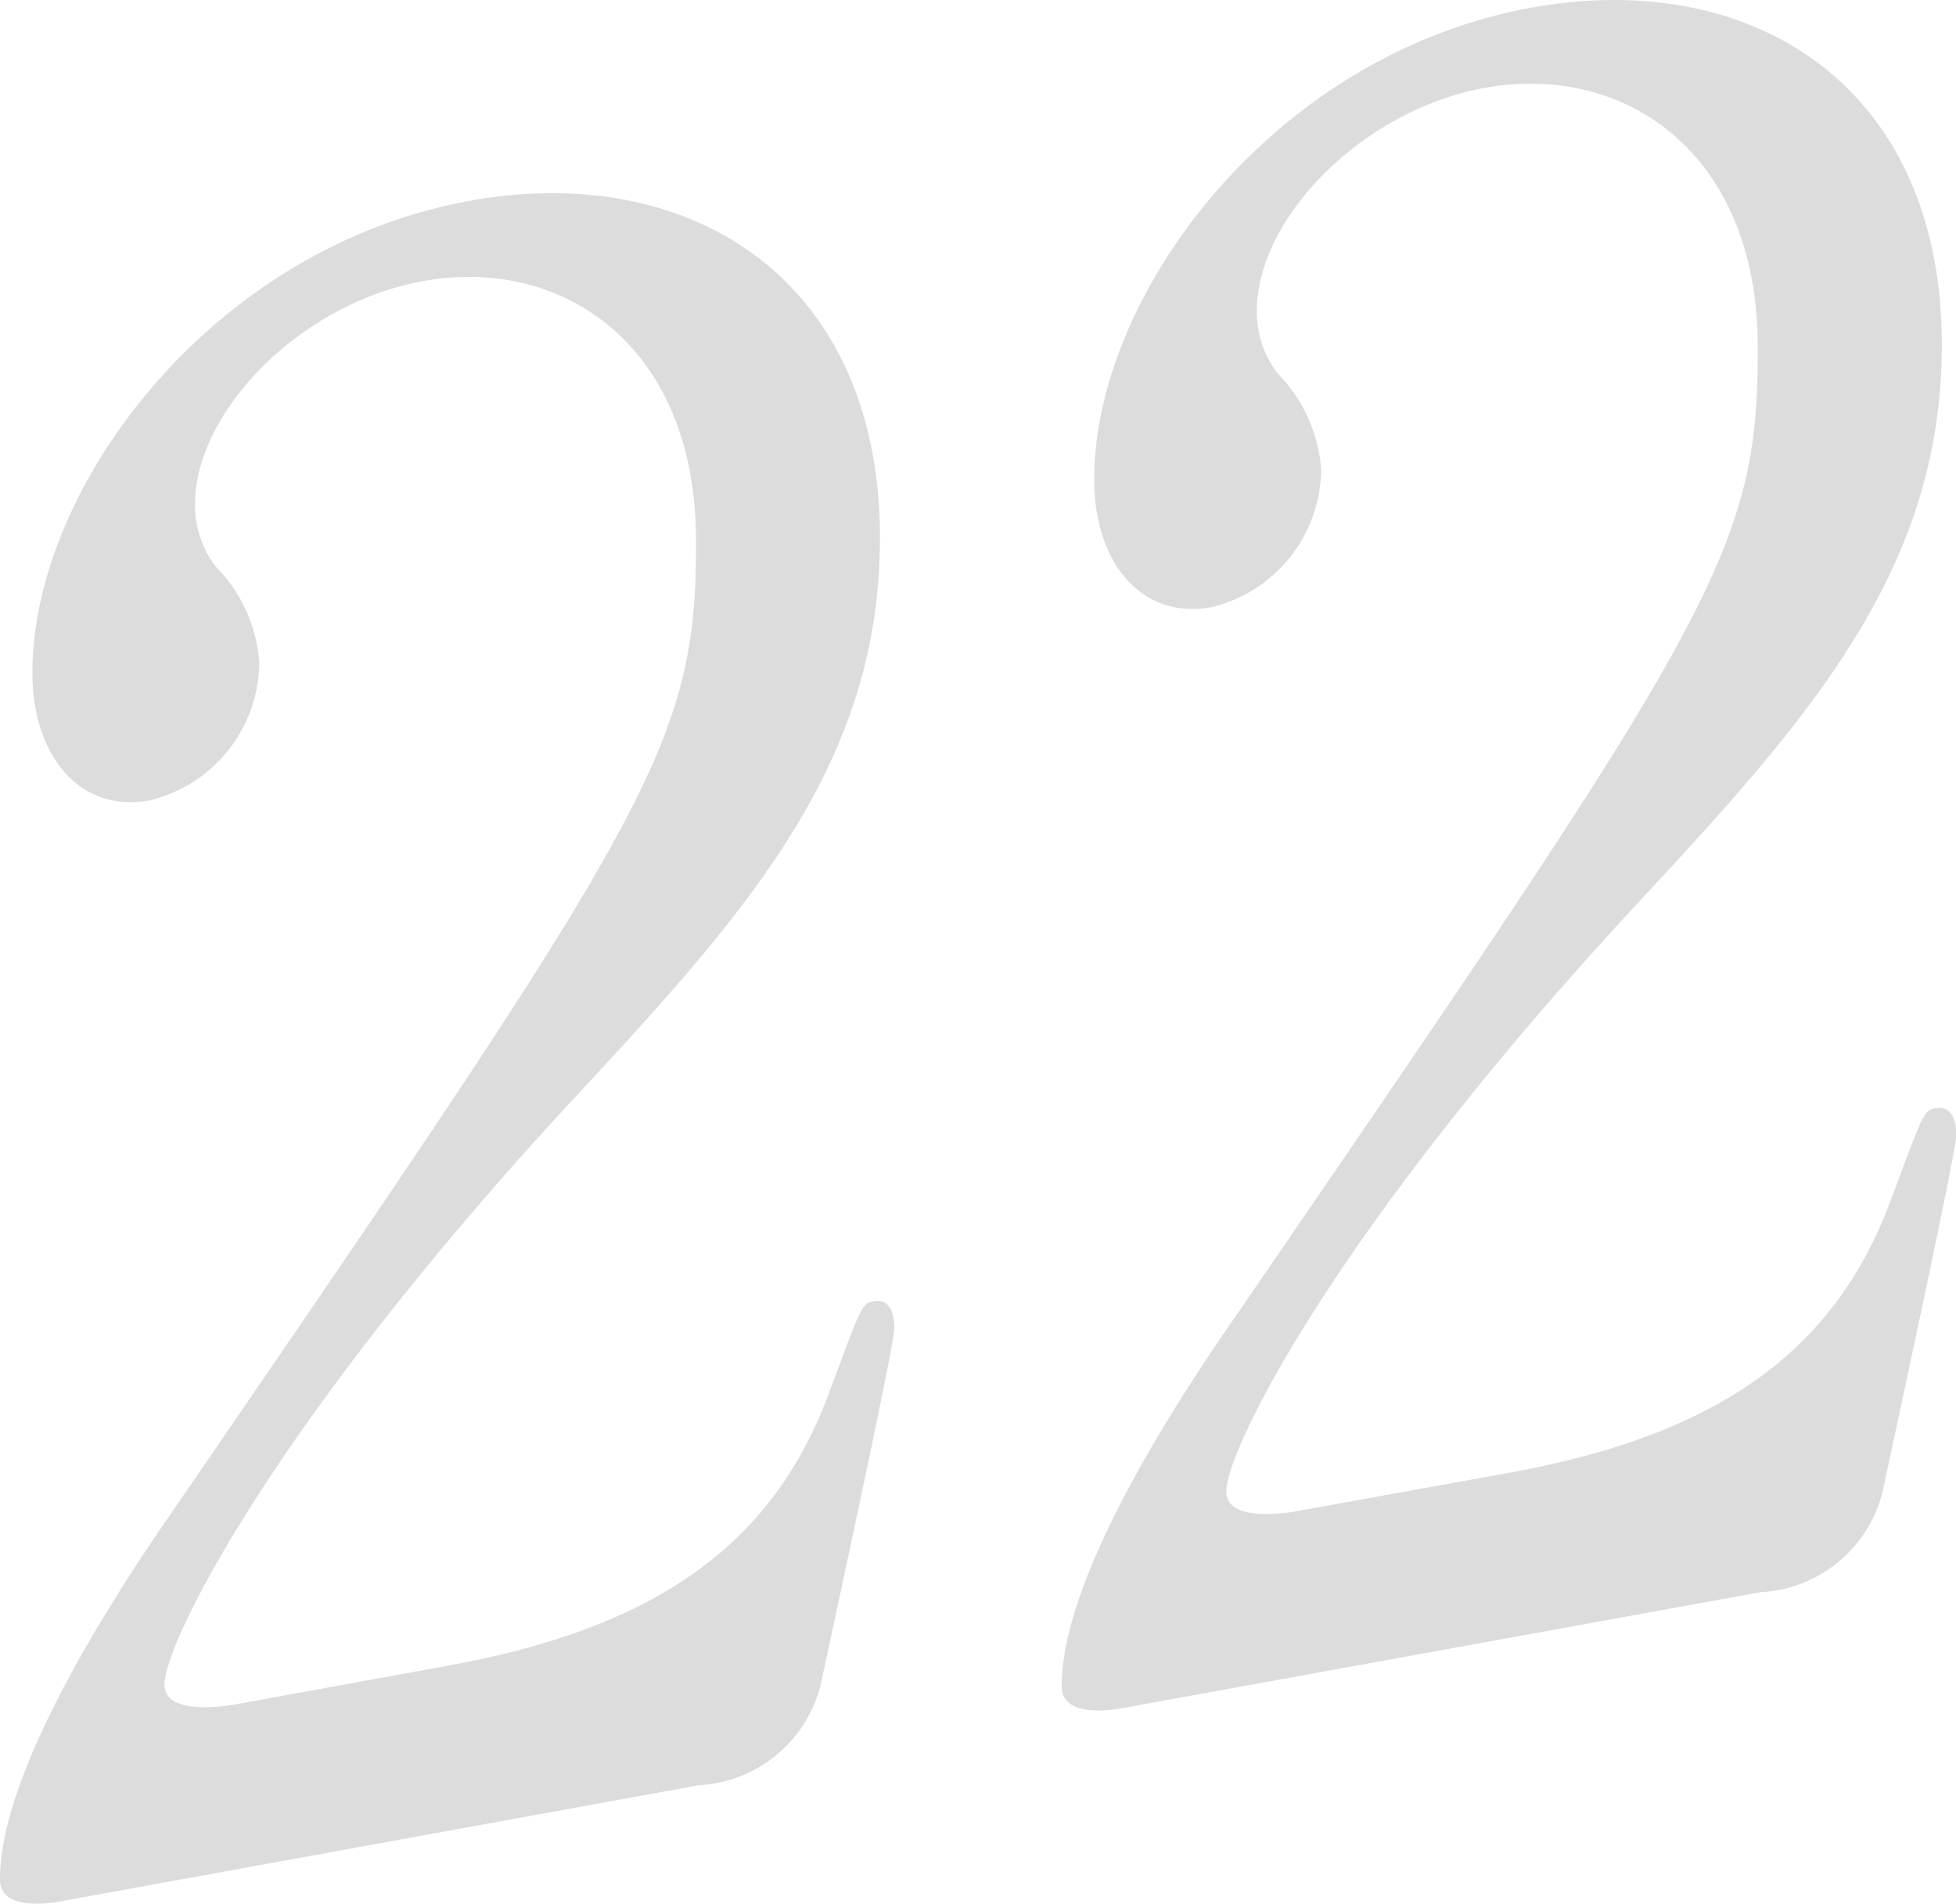 <svg xmlns="http://www.w3.org/2000/svg" width="56.492" height="54.991" viewBox="0 0 56.492 54.991">
  <g id="グループ_215" data-name="グループ 215" transform="translate(-966.005 -3253.061)">
    <path id="パス_283" data-name="パス 283" d="M637.58,129.944c-.353.064-1.71.249-1.714-.63-.017-3.325,3.731-8.842,5.079-10.784C654.769,98.368,656,96.513,655.966,90.551c-.03-5.583-3.878-8.149-7.889-7.417-3.537.642-6.594,3.773-6.579,6.473a2.929,2.929,0,0,0,.6,1.774,4.377,4.377,0,0,1,1.257,2.786,4.135,4.135,0,0,1-3.169,3.967c-2.006.366-3.371-1.27-3.384-3.654-.028-5.332,5.13-12.3,12.62-13.664,6.37-1.159,11.818,2.244,11.858,9.648.034,6.462-3.661,10.714-8.653,16.08-8.861,9.525-12.015,15.942-12.009,17.133,0,.942,1.891.6,2.127.555l6.075-1.106c5.958-1.085,9.37-3.465,11-7.906.93-2.493.93-2.555,1.285-2.618.589-.108.593.644.593.77,0,.5-1.84,8.938-2.129,10.312a3.839,3.839,0,0,1-3.527,2.9Z" transform="translate(330.139 3178.048)" fill="#dddcdc"/>
    <path id="パス_284" data-name="パス 284" d="M652,127.319c-.355.066-1.712.251-1.716-.63-.017-3.325,3.731-8.84,5.081-10.782,13.824-20.162,15.051-22.019,15.021-27.981-.03-5.583-3.88-8.147-7.889-7.417-3.537.645-6.594,3.773-6.579,6.473a2.938,2.938,0,0,0,.6,1.776,4.375,4.375,0,0,1,1.259,2.786,4.135,4.135,0,0,1-3.169,3.967c-2.006.364-3.373-1.27-3.386-3.654-.028-5.332,5.13-12.3,12.622-13.664,6.37-1.161,11.818,2.244,11.858,9.646.034,6.462-3.663,10.716-8.653,16.08-8.863,9.527-12.018,15.942-12.011,17.135,0,.94,1.893.6,2.129.553l6.075-1.1c5.956-1.085,9.367-3.465,11-7.906.932-2.493.932-2.555,1.285-2.618.589-.108.593.642.593.77,0,.5-1.84,8.938-2.127,10.31a3.835,3.835,0,0,1-3.527,2.9Z" transform="translate(346.385 3175.091)" fill="#dddcdc"/>
  </g>
</svg>
